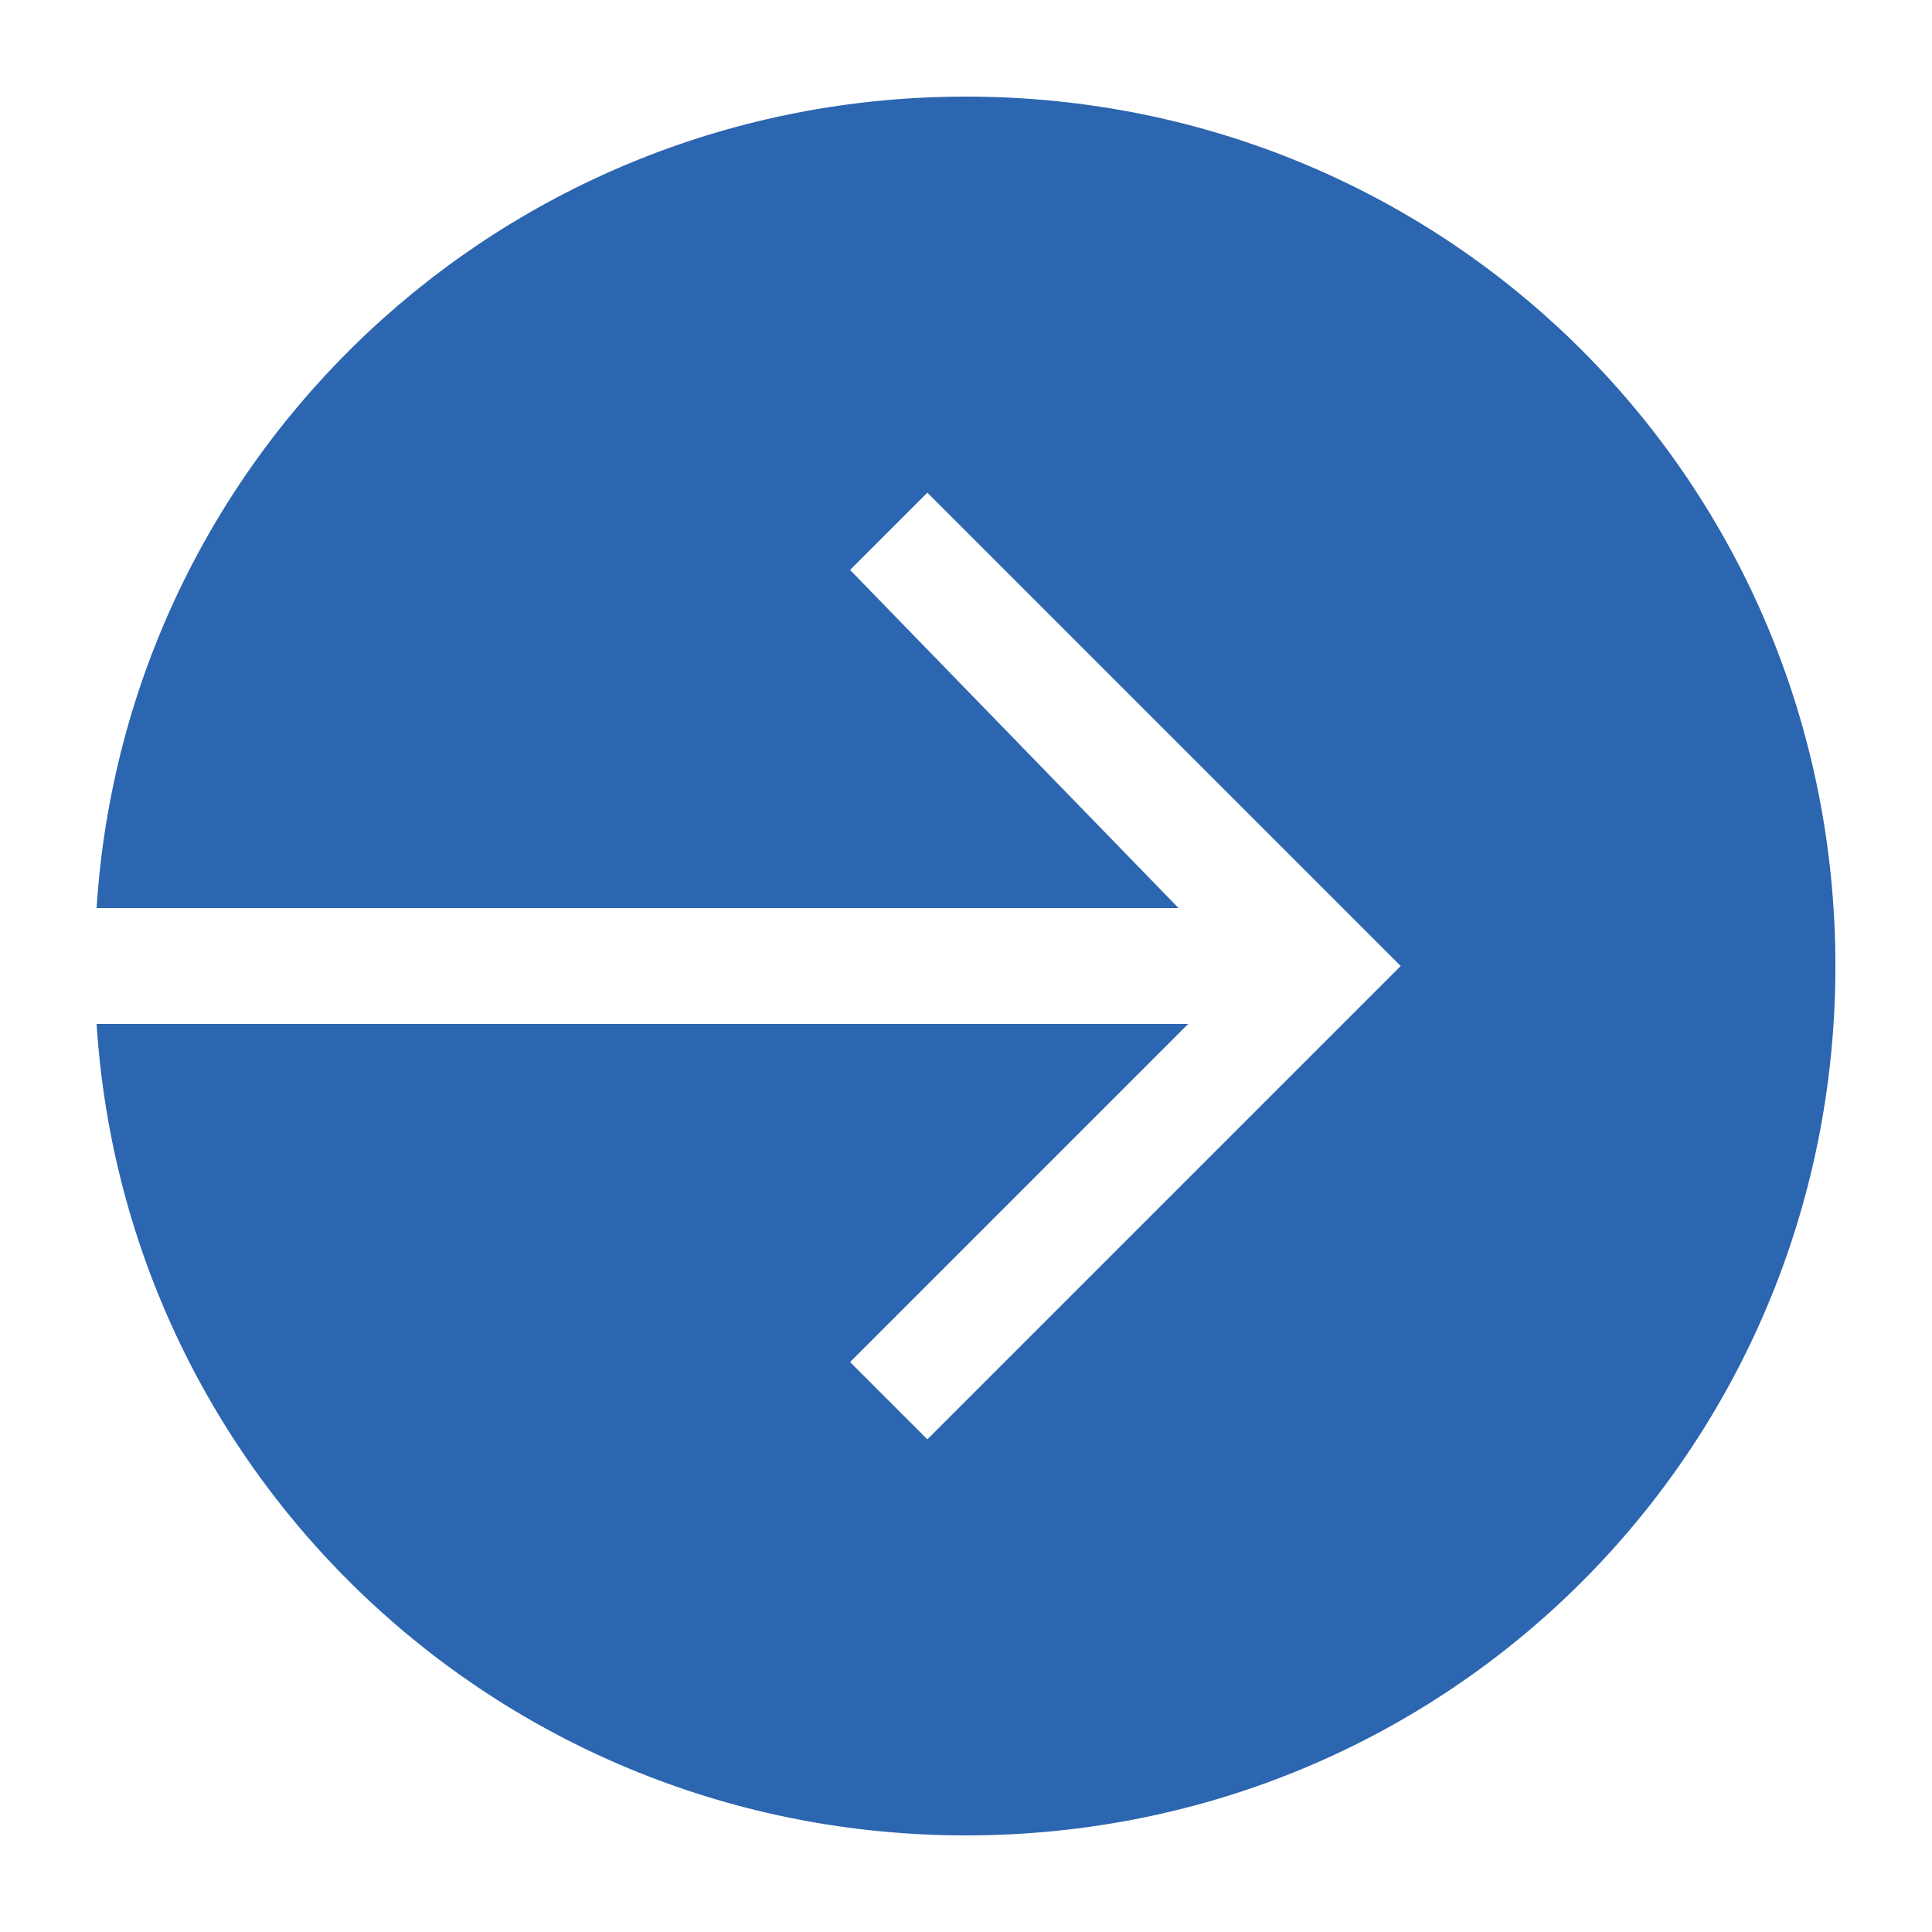 <?xml version="1.0" encoding="utf-8"?>
<!-- Generator: Adobe Illustrator 25.2.1, SVG Export Plug-In . SVG Version: 6.00 Build 0)  -->
<svg version="1.1" id="Layer_1" xmlns="http://www.w3.org/2000/svg" xmlns:xlink="http://www.w3.org/1999/xlink" x="0px" y="0px"
	 viewBox="0 0 20 20" style="enable-background:new 0 0 20 20;" xml:space="preserve">
<style type="text/css">
	.st0{fill:#2C65B0;}
</style>
<path class="st0" d="M10,1C5.2,1,1.3,4.7,1,9.4h11.2L8.8,5.9l0.8-0.8l4.9,4.9l-4.9,4.9l-0.8-0.8l3.5-3.5H1c0.3,4.7,4.2,8.4,9,8.4
	c5,0,9-4,9-9S15,1,10,1z"/>
</svg>
